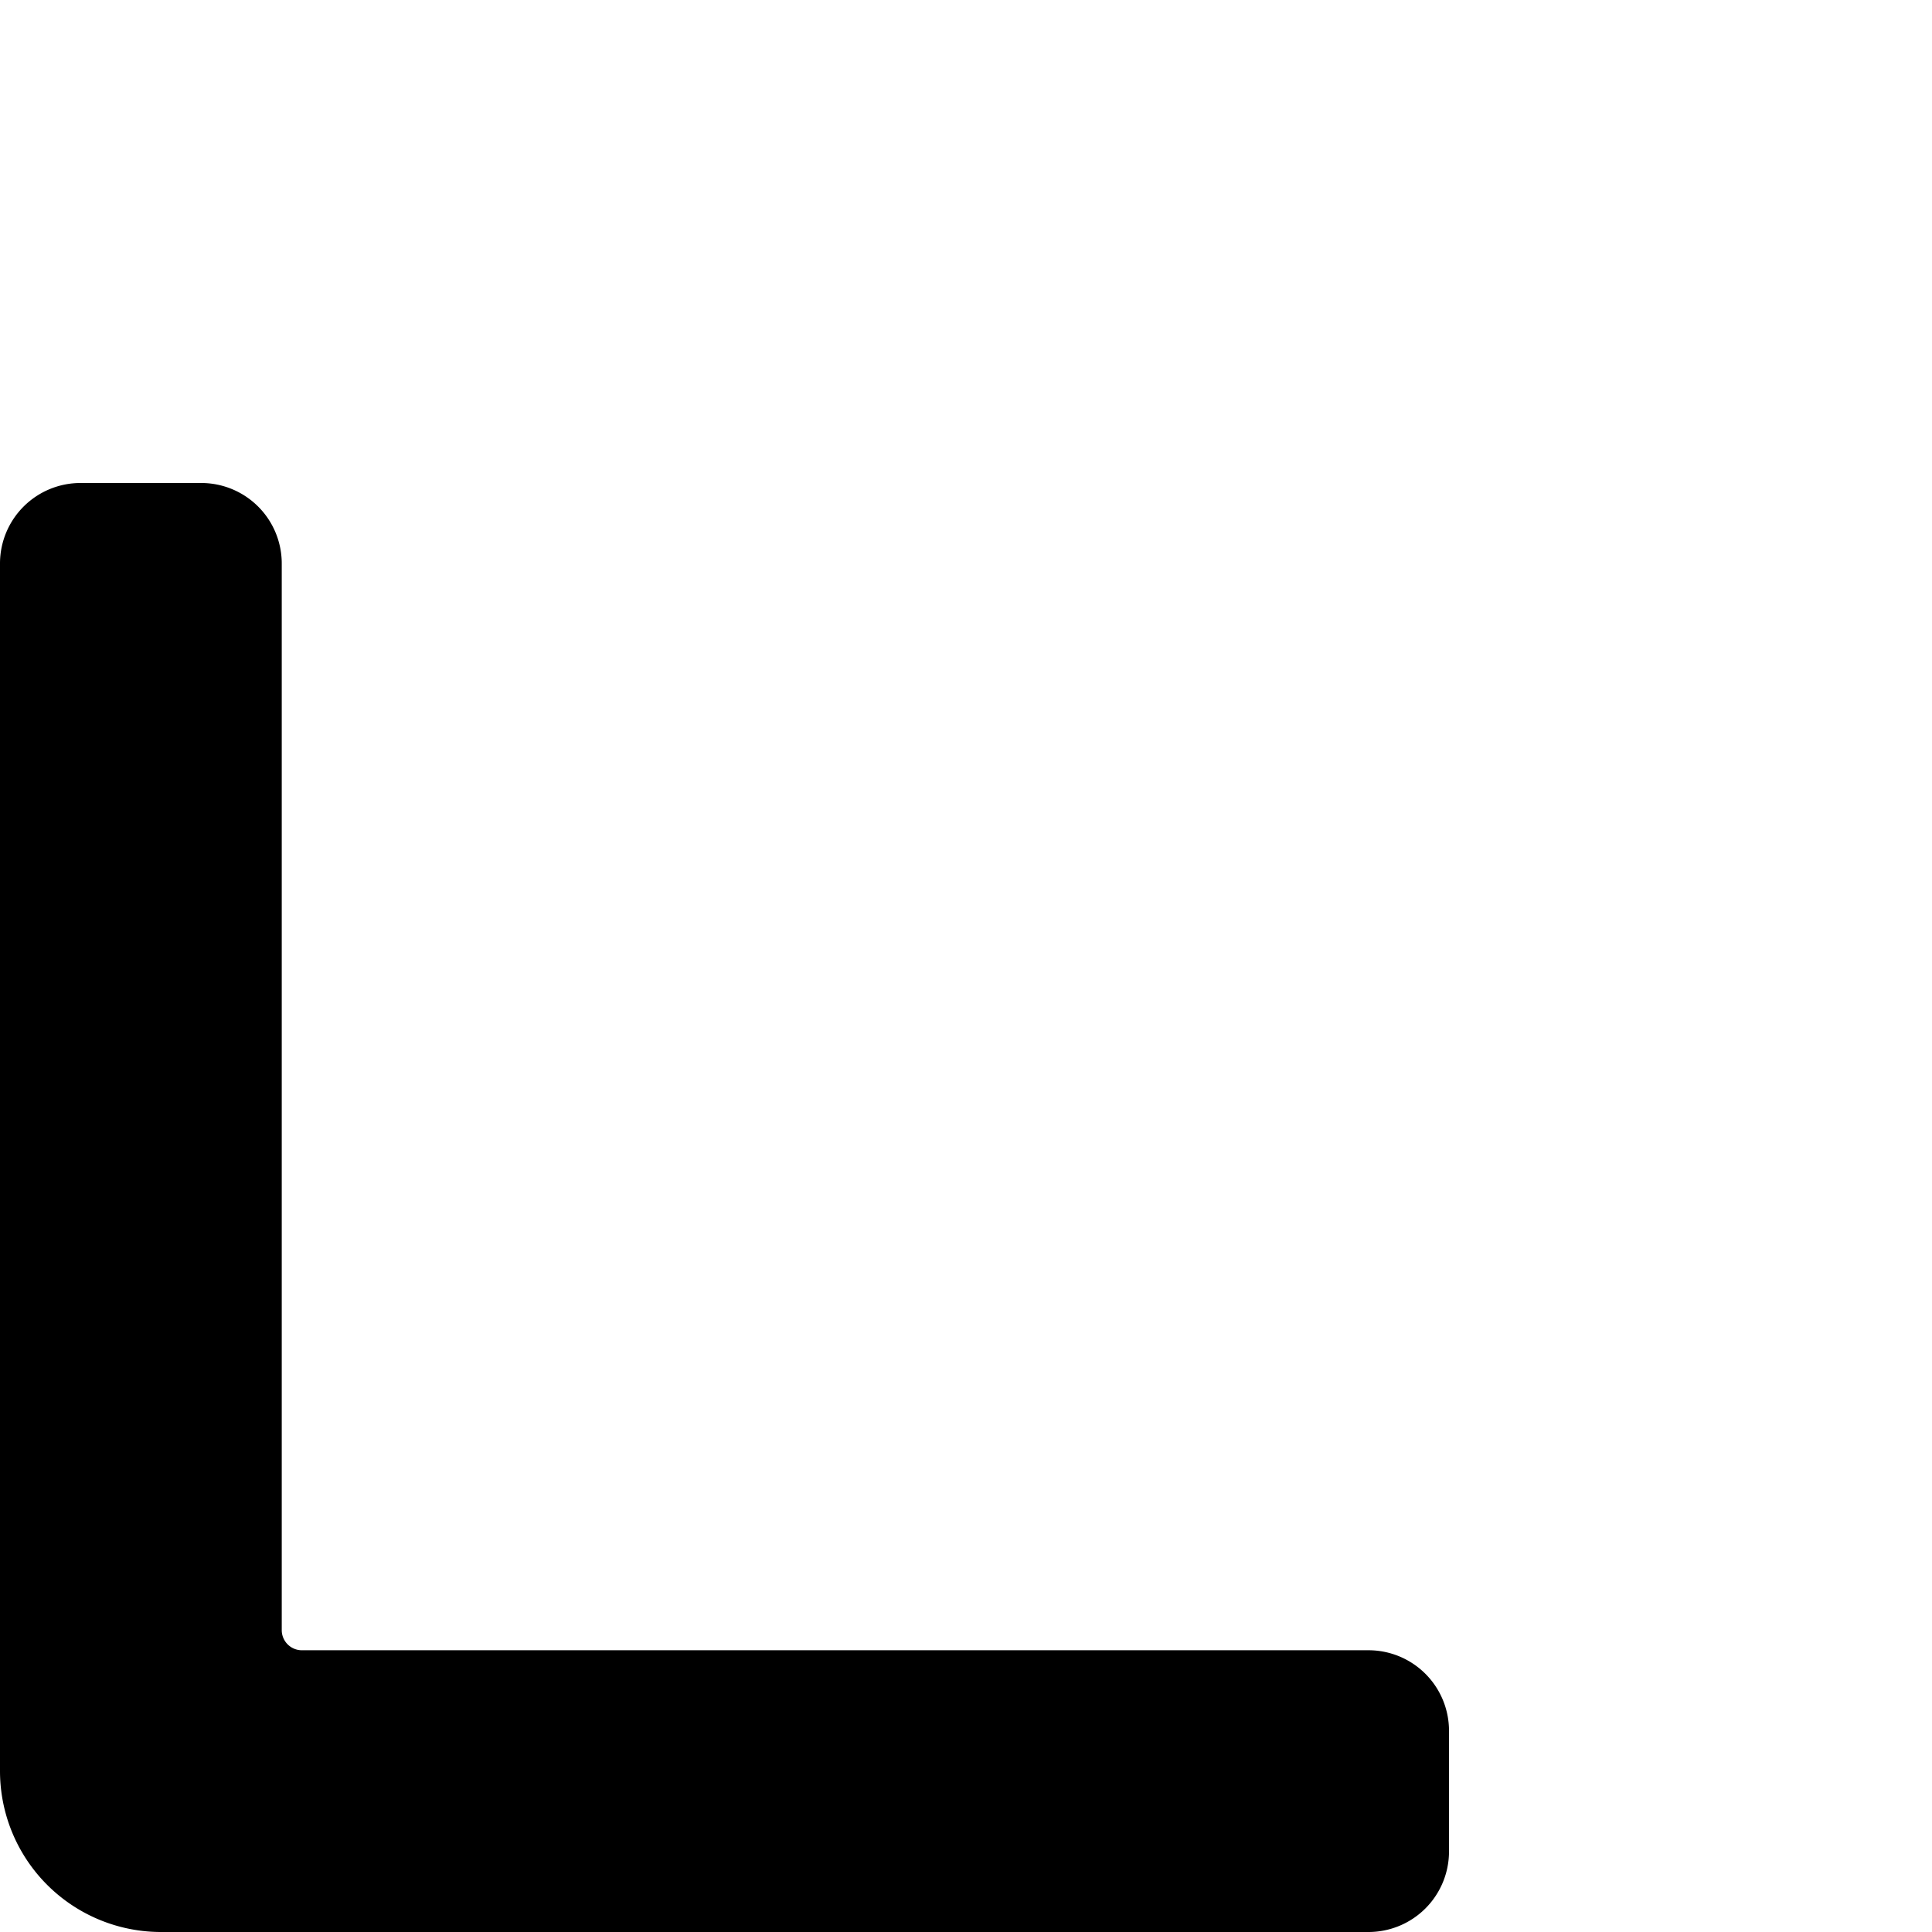 <svg xmlns="http://www.w3.org/2000/svg" viewBox="0 0 24 24"><path d="M0 22a2 2 0 0 0 2 2h15a1 1 0 0 0 1 -1v-1.5a1 1 0 0 0 -1 -1H3.75a0.25 0.25 0 0 1 -0.25 -0.25V7a1 1 0 0 0 -1 -1H1a1 1 0 0 0 -1 1Z" fill="#000000" stroke-width="1"></path></svg>